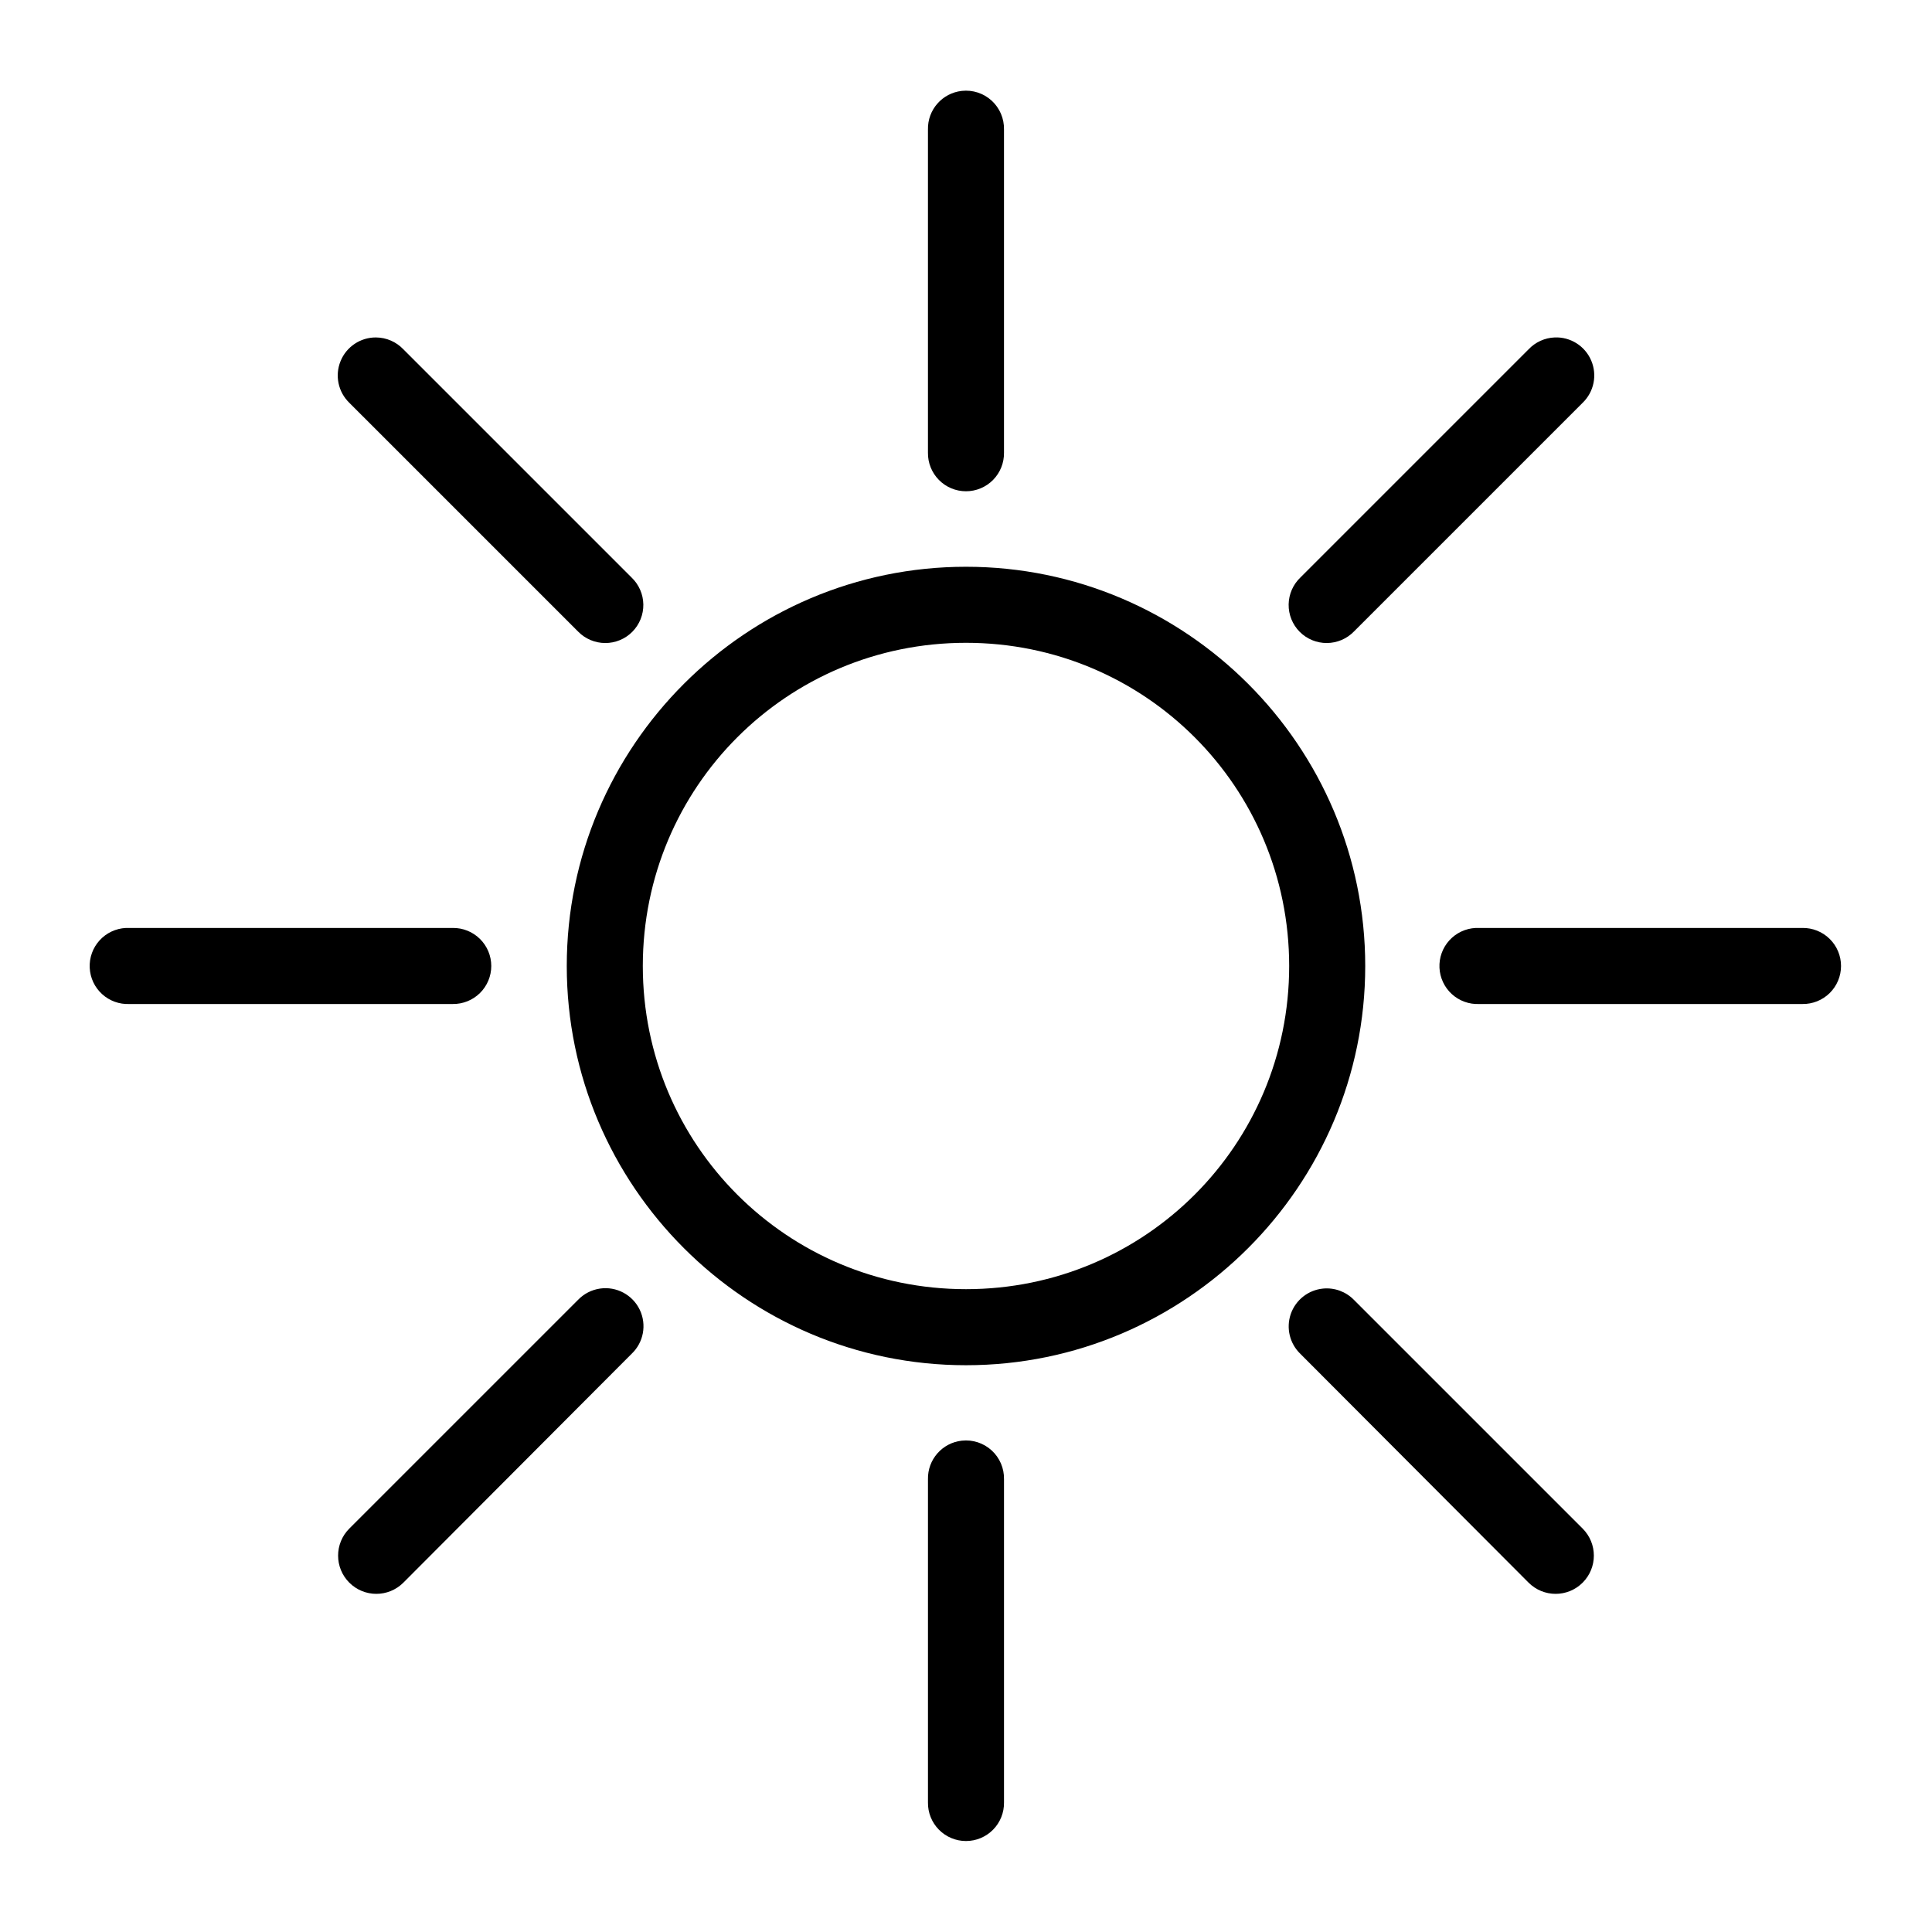 <?xml version="1.0" encoding="UTF-8"?>
<!-- Uploaded to: SVG Repo, www.svgrepo.com, Generator: SVG Repo Mixer Tools -->
<svg fill="#000000" width="800px" height="800px" version="1.1" viewBox="144 144 512 512" xmlns="http://www.w3.org/2000/svg">
 <path d="m398.89 168.09c-5.188 0.57-9.086 5.012-8.973 10.234v85.645c-0.039 2.699 1.008 5.297 2.902 7.219 1.891 1.922 4.477 3.004 7.176 3.004 2.695 0 5.281-1.082 7.176-3.004 1.891-1.922 2.938-4.519 2.898-7.219v-85.645c0.062-2.902-1.129-5.691-3.269-7.652-2.141-1.961-5.023-2.902-7.91-2.582zm-155.23 65.336c-4.121-0.031-7.844 2.449-9.402 6.262-1.562 3.812-0.645 8.191 2.316 11.059l60.617 60.613c1.887 1.941 4.473 3.039 7.18 3.051 2.707 0.012 5.305-1.066 7.207-2.988 1.906-1.926 2.953-4.535 2.914-7.242-0.043-2.707-1.172-5.281-3.133-7.148l-60.457-60.457c-1.887-1.988-4.5-3.129-7.242-3.148zm312.36 0c-2.633 0.105-5.121 1.234-6.93 3.148l-60.457 60.457c-1.961 1.867-3.09 4.441-3.129 7.148-0.043 2.707 1.008 5.316 2.91 7.242 1.902 1.922 4.5 3 7.207 2.988 2.707-0.012 5.297-1.109 7.184-3.051l60.613-60.613c3.008-2.906 3.91-7.363 2.266-11.211-1.641-3.844-5.488-6.273-9.664-6.109zm-156.02 60.773c-58.312 0-105.8 47.488-105.8 105.8s47.488 105.8 105.8 105.8 105.8-47.484 105.8-105.8-47.484-105.8-105.8-105.8zm0 20.152c47.418 0 85.645 38.227 85.645 85.648 0 47.418-38.227 85.645-85.645 85.645-47.422 0-85.648-38.227-85.648-85.645 0-47.422 38.227-85.648 85.648-85.648zm-222.62 75.57c-2.676 0.125-5.188 1.309-6.988 3.285-1.801 1.977-2.742 4.59-2.617 7.266 0.125 2.672 1.305 5.184 3.285 6.984 1.977 1.801 4.59 2.742 7.266 2.617h85.645c2.699 0.039 5.297-1.008 7.219-2.898 1.922-1.895 3.004-4.481 3.004-7.176 0-2.699-1.082-5.285-3.004-7.176-1.922-1.895-4.519-2.941-7.219-2.902h-85.645c-0.316-0.016-0.633-0.016-0.945 0zm357.7 0c-2.672 0.125-5.188 1.309-6.988 3.285-1.801 1.977-2.742 4.59-2.617 7.266 0.125 2.672 1.309 5.184 3.285 6.984 1.98 1.801 4.594 2.742 7.266 2.617h85.648c2.695 0.039 5.297-1.008 7.215-2.898 1.922-1.895 3.004-4.481 3.004-7.176 0-2.699-1.082-5.285-3.004-7.176-1.918-1.895-4.519-2.941-7.215-2.902h-85.648c-0.316-0.016-0.629-0.016-0.945 0zm-232.07 95.566c-2.223 0.32-4.269 1.375-5.824 2.992l-60.617 60.613c-3.957 3.957-3.957 10.371 0 14.328s10.371 3.957 14.328 0l60.457-60.613c3.207-3.012 4.09-7.758 2.18-11.723-1.91-3.961-6.168-6.227-10.523-5.598zm191.61 0c-3.922 0.383-7.262 3.016-8.551 6.738-1.285 3.727-0.281 7.859 2.566 10.582l60.457 60.613c3.957 3.957 10.371 3.957 14.328 0s3.957-10.371 0-14.328l-60.613-60.613c-2.137-2.188-5.148-3.289-8.188-2.992zm-95.727 40.305c-5.188 0.57-9.086 5.012-8.973 10.234v85.648c-0.039 2.695 1.008 5.297 2.902 7.215 1.891 1.922 4.477 3.004 7.176 3.004 2.695 0 5.281-1.082 7.176-3.004 1.891-1.918 2.938-4.519 2.898-7.215v-85.648c0.062-2.902-1.129-5.691-3.269-7.648-2.141-1.961-5.023-2.902-7.91-2.586z"/>
</svg>